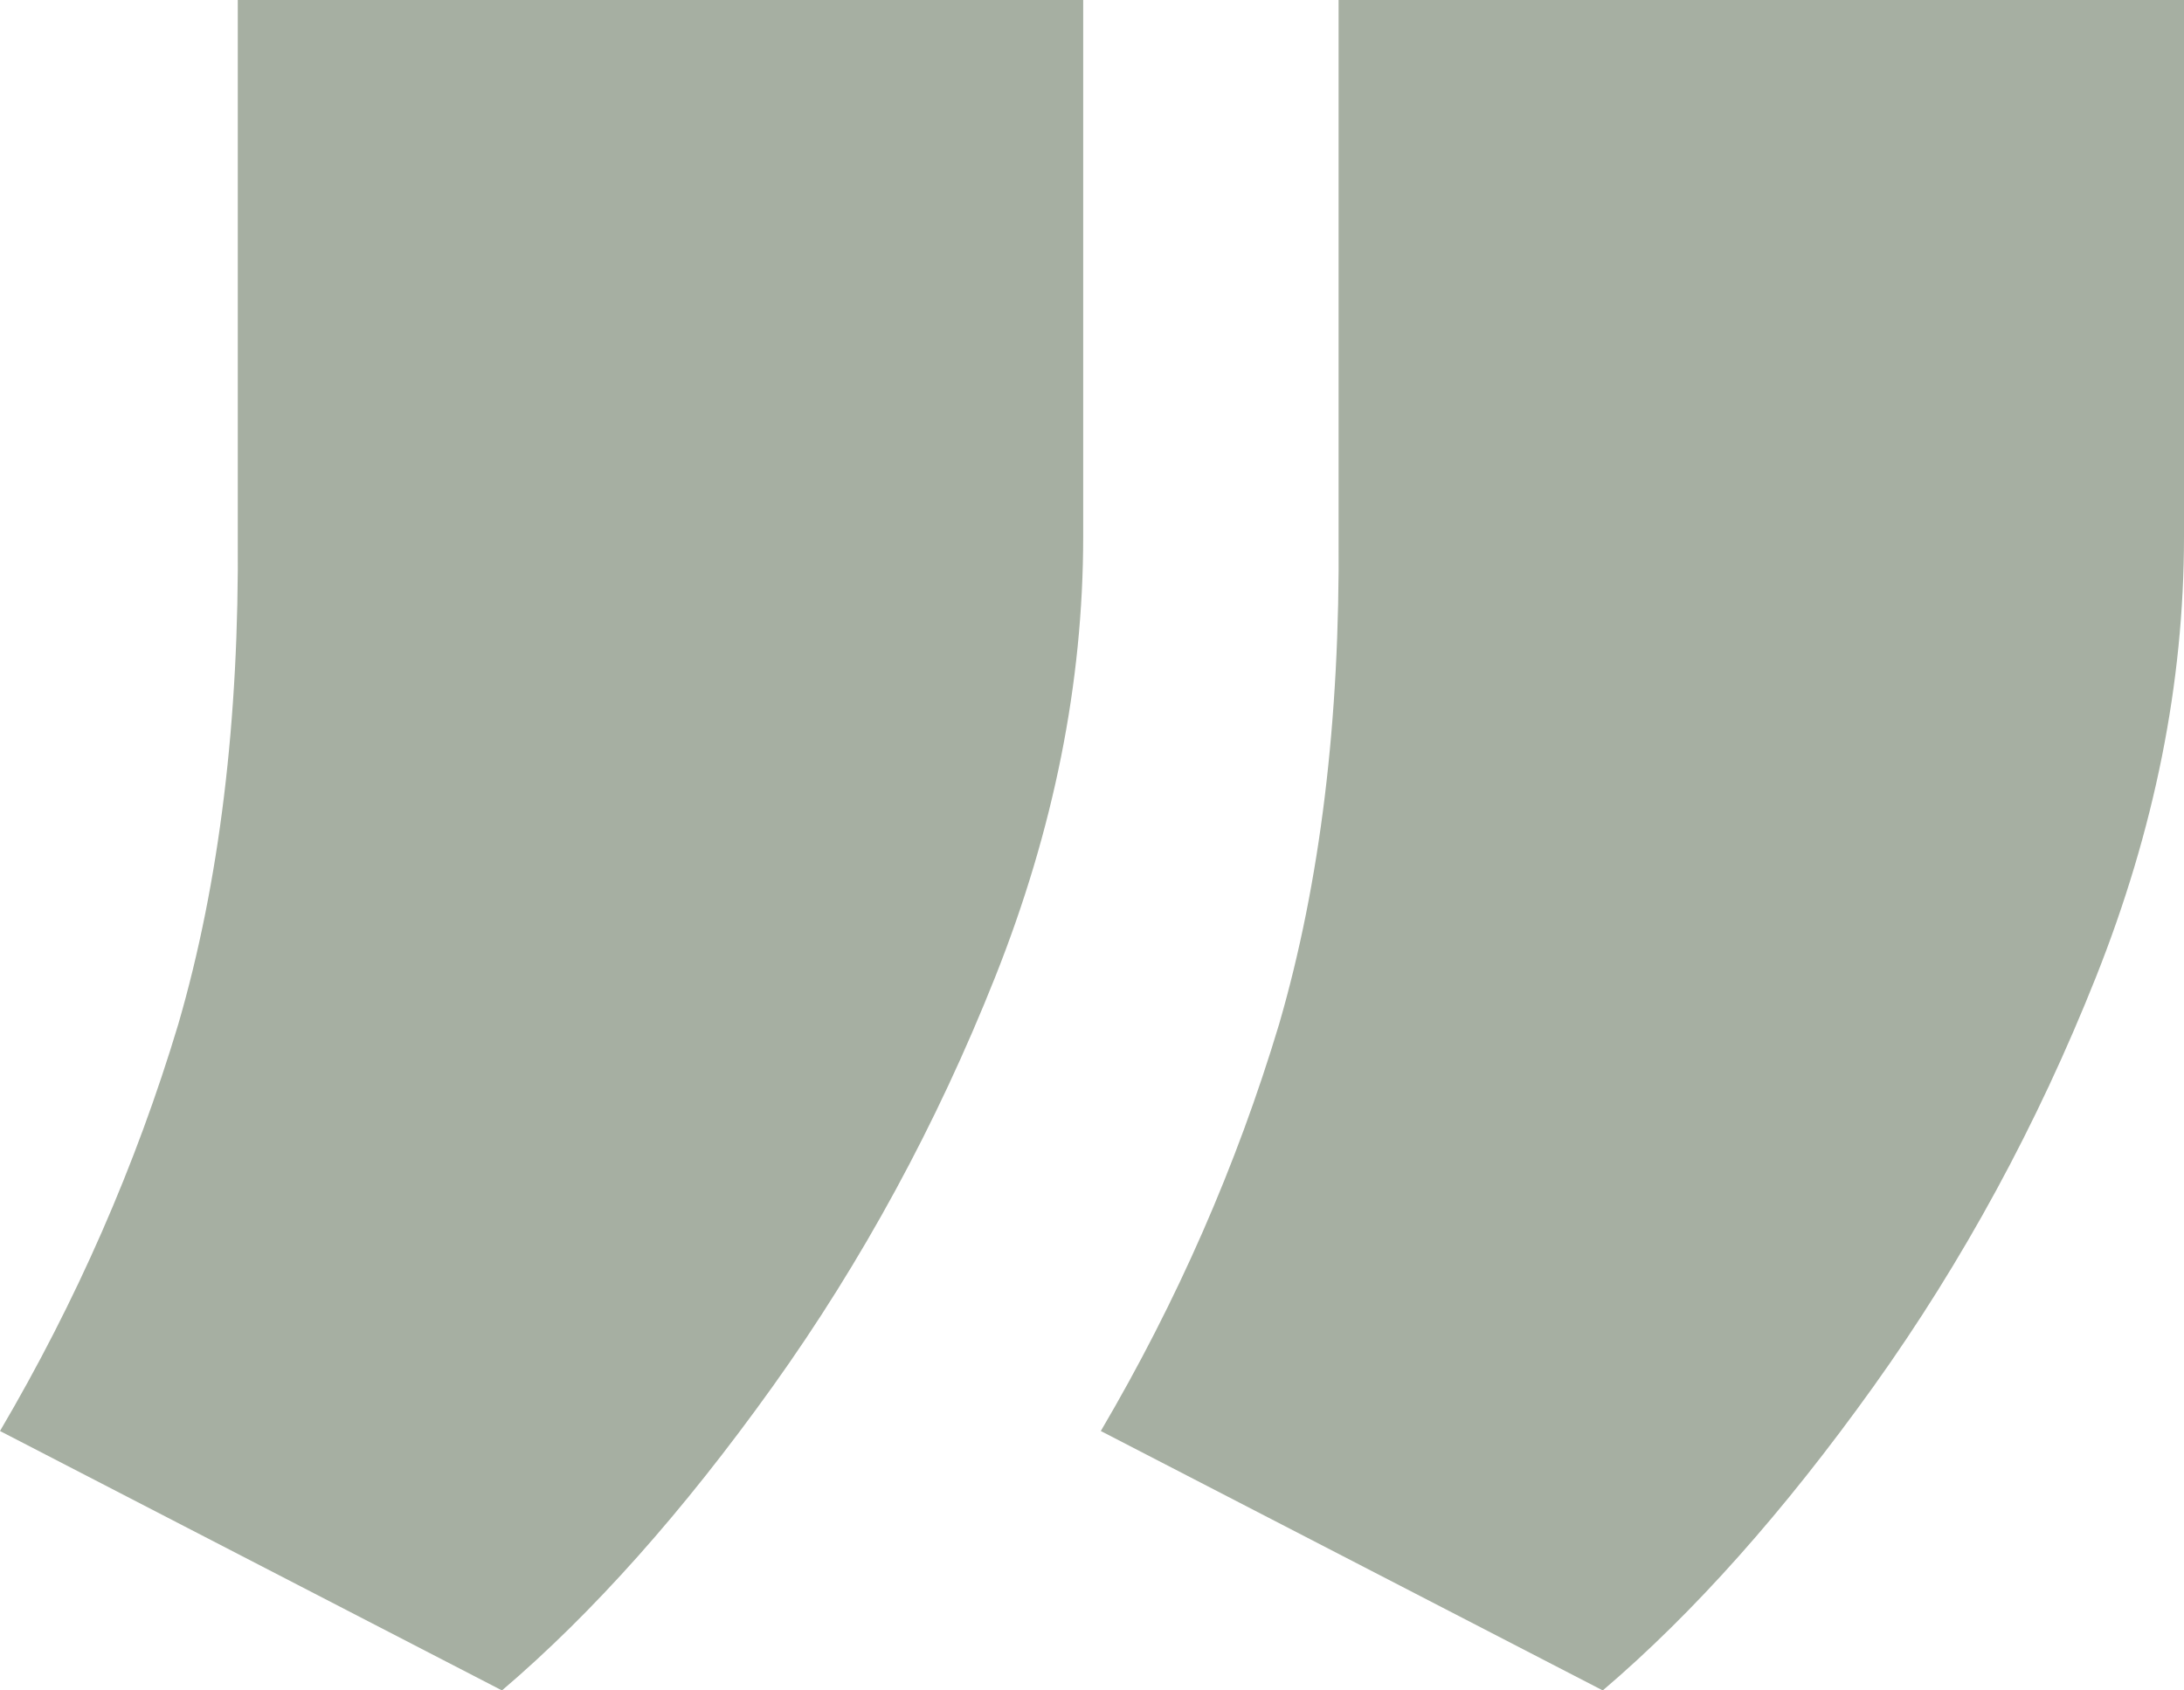 <svg width="31" height="24" viewBox="0 0 31 24" fill="none" xmlns="http://www.w3.org/2000/svg">
<path d="M31 0V7.619C31 9.693 30.583 11.778 29.75 13.873C28.917 15.968 27.865 17.905 26.594 19.683C25.323 21.46 24.042 22.899 22.75 24L15.625 20.317C16.708 18.476 17.552 16.55 18.156 14.54C18.74 12.529 19.021 10.222 19 7.619V0H31ZM15.375 0V7.619C15.375 9.693 14.958 11.778 14.125 13.873C13.292 15.968 12.24 17.905 10.969 19.683C9.698 21.46 8.417 22.899 7.125 24L1.90735e-06 20.317C1.083 18.476 1.927 16.55 2.531 14.54C3.115 12.529 3.396 10.222 3.375 7.619V0H15.375Z" fill="#A6AFA2"/>
</svg>
